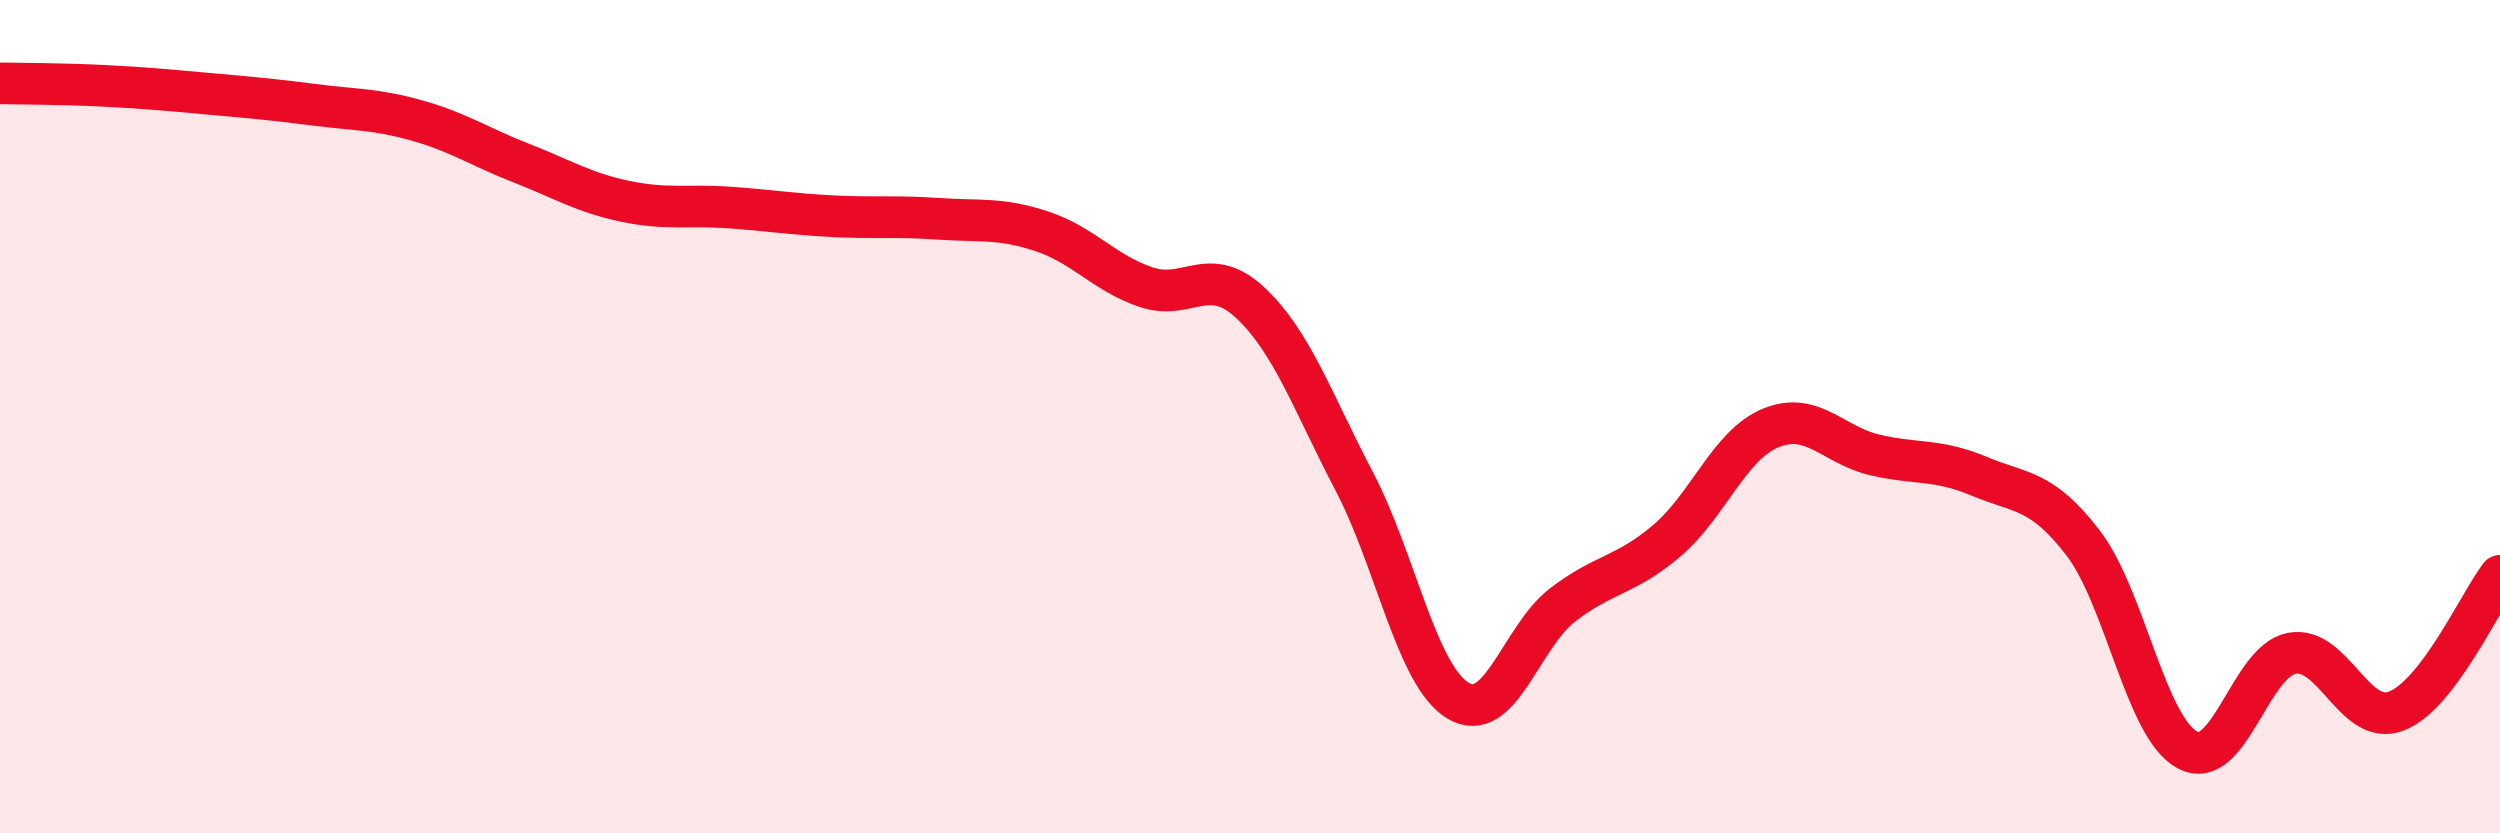 
    <svg width="60" height="20" viewBox="0 0 60 20" xmlns="http://www.w3.org/2000/svg">
      <path
        d="M 0,2 C 0.5,2.01 1.5,2.01 2.5,2.06 C 3.5,2.11 4,2.16 5,2.25 C 6,2.34 6.5,2.38 7.5,2.51 C 8.5,2.64 9,2.61 10,2.89 C 11,3.17 11.5,3.52 12.5,3.91 C 13.5,4.3 14,4.62 15,4.83 C 16,5.04 16.5,4.91 17.5,4.98 C 18.5,5.05 19,5.14 20,5.19 C 21,5.24 21.5,5.18 22.5,5.25 C 23.5,5.32 24,5.22 25,5.55 C 26,5.88 26.5,6.55 27.5,6.89 C 28.5,7.23 29,6.33 30,7.26 C 31,8.19 31.5,9.64 32.5,11.55 C 33.5,13.46 34,16.23 35,16.82 C 36,17.41 36.5,15.29 37.5,14.52 C 38.5,13.75 39,13.83 40,12.98 C 41,12.13 41.5,10.68 42.5,10.27 C 43.5,9.86 44,10.69 45,10.92 C 46,11.15 46.5,11.01 47.5,11.43 C 48.5,11.85 49,11.73 50,13.04 C 51,14.35 51.5,17.47 52.5,18 C 53.5,18.53 54,15.87 55,15.68 C 56,15.49 56.5,17.44 57.5,17.07 C 58.5,16.7 59.5,14.47 60,13.82L60 20L0 20Z"
        fill="#EB0A25"
        opacity="0.1"
        stroke-linecap="round"
        stroke-linejoin="round"
      />
      <path
        d="M 0,2 C 0.5,2.01 1.5,2.01 2.5,2.06 C 3.5,2.11 4,2.16 5,2.25 C 6,2.34 6.5,2.38 7.5,2.51 C 8.5,2.64 9,2.61 10,2.89 C 11,3.17 11.5,3.52 12.5,3.91 C 13.5,4.3 14,4.62 15,4.83 C 16,5.04 16.5,4.91 17.5,4.98 C 18.5,5.05 19,5.14 20,5.19 C 21,5.24 21.5,5.18 22.5,5.25 C 23.5,5.32 24,5.22 25,5.55 C 26,5.88 26.5,6.55 27.5,6.89 C 28.5,7.23 29,6.33 30,7.26 C 31,8.19 31.5,9.64 32.5,11.55 C 33.5,13.46 34,16.23 35,16.82 C 36,17.41 36.5,15.29 37.5,14.52 C 38.5,13.75 39,13.83 40,12.98 C 41,12.13 41.5,10.68 42.5,10.27 C 43.5,9.86 44,10.69 45,10.92 C 46,11.15 46.5,11.01 47.5,11.43 C 48.5,11.85 49,11.73 50,13.04 C 51,14.35 51.5,17.47 52.5,18 C 53.5,18.53 54,15.87 55,15.68 C 56,15.49 56.5,17.44 57.5,17.07 C 58.5,16.7 59.5,14.47 60,13.82"
        stroke="#EB0A25"
        stroke-width="1"
        fill="none"
        stroke-linecap="round"
        stroke-linejoin="round"
      />
    </svg>
  